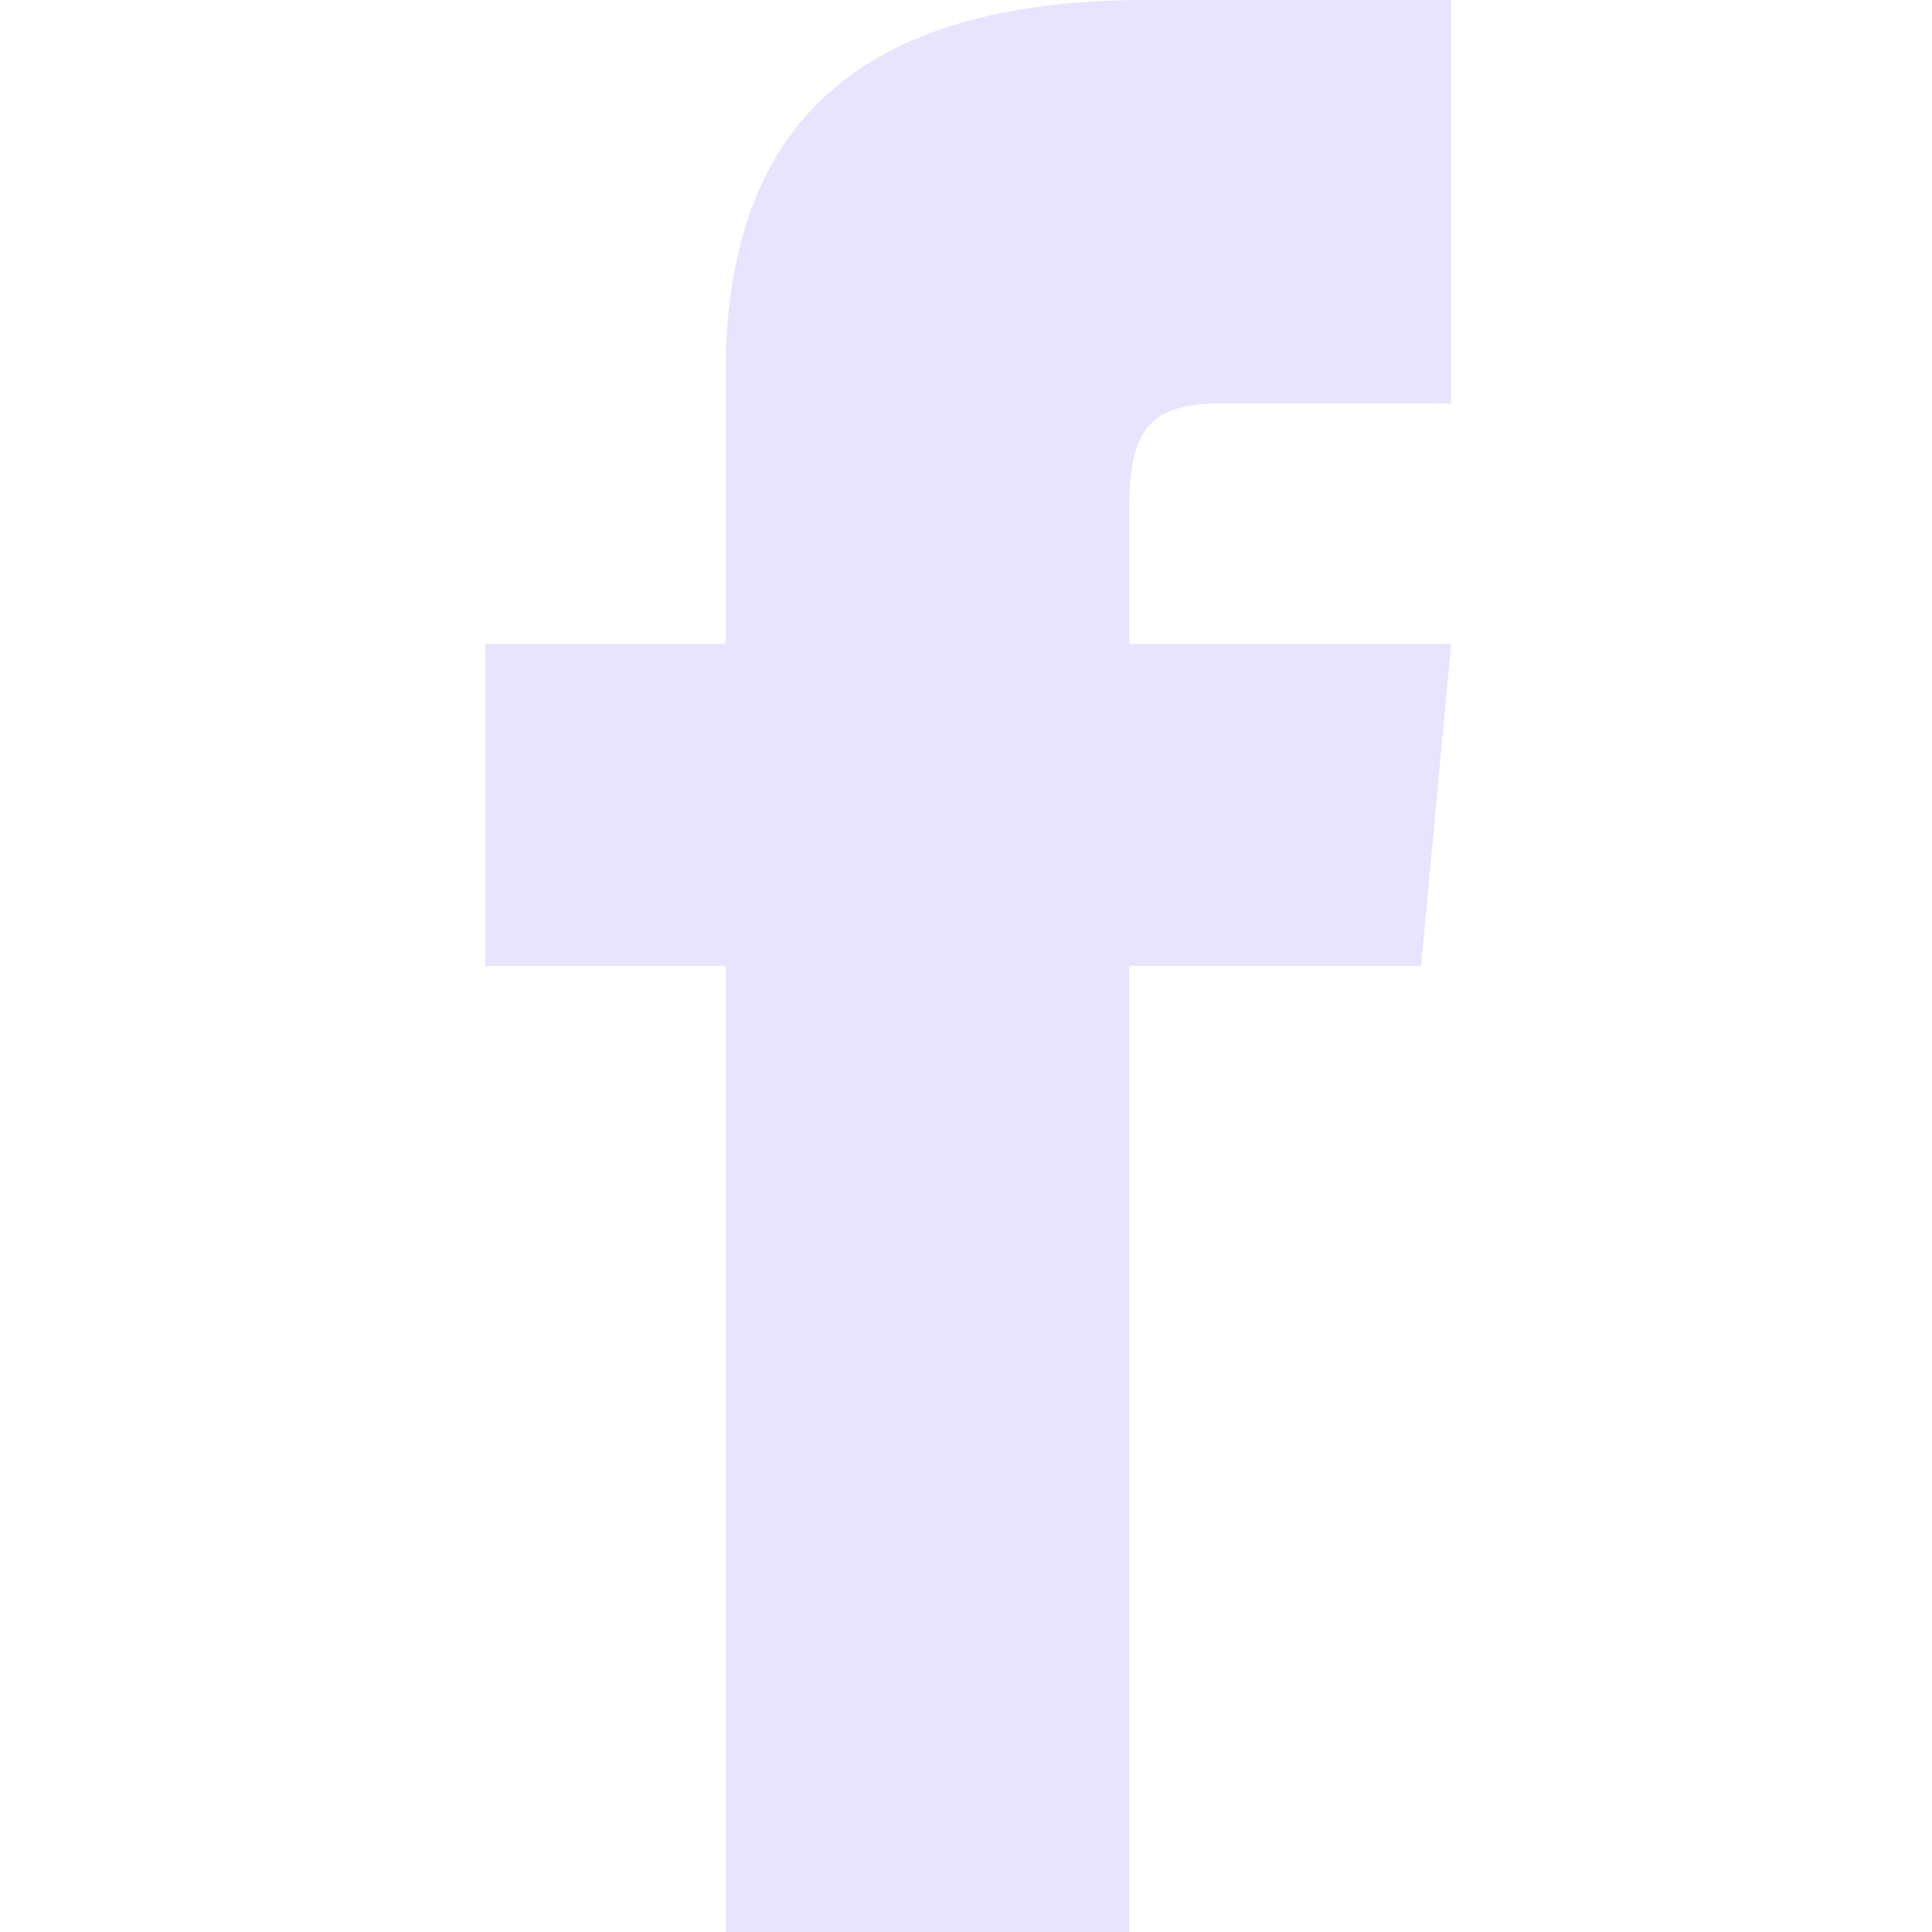 <?xml version="1.0" encoding="UTF-8"?>
<svg id="_レイヤー_1" xmlns="http://www.w3.org/2000/svg" version="1.1" viewBox="0 0 45 45">
  <!-- Generator: Adobe Illustrator 29.8.3, SVG Export Plug-In . SVG Version: 2.1.1 Build 3)  -->
  <defs>
    <style>
      .st0 {
        fill: #e8e3ff;
      }
    </style>
  </defs>
  <path class="st0" d="M16.9,15h-5.6v7.5h5.6v22.5h9.4v-22.5h6.8l.7-7.5h-7.5v-3.1c0-1.8.4-2.5,2.1-2.5h5.4V0h-7.1c-6.8,0-9.8,3-9.8,8.7v6.3Z"/>
</svg>